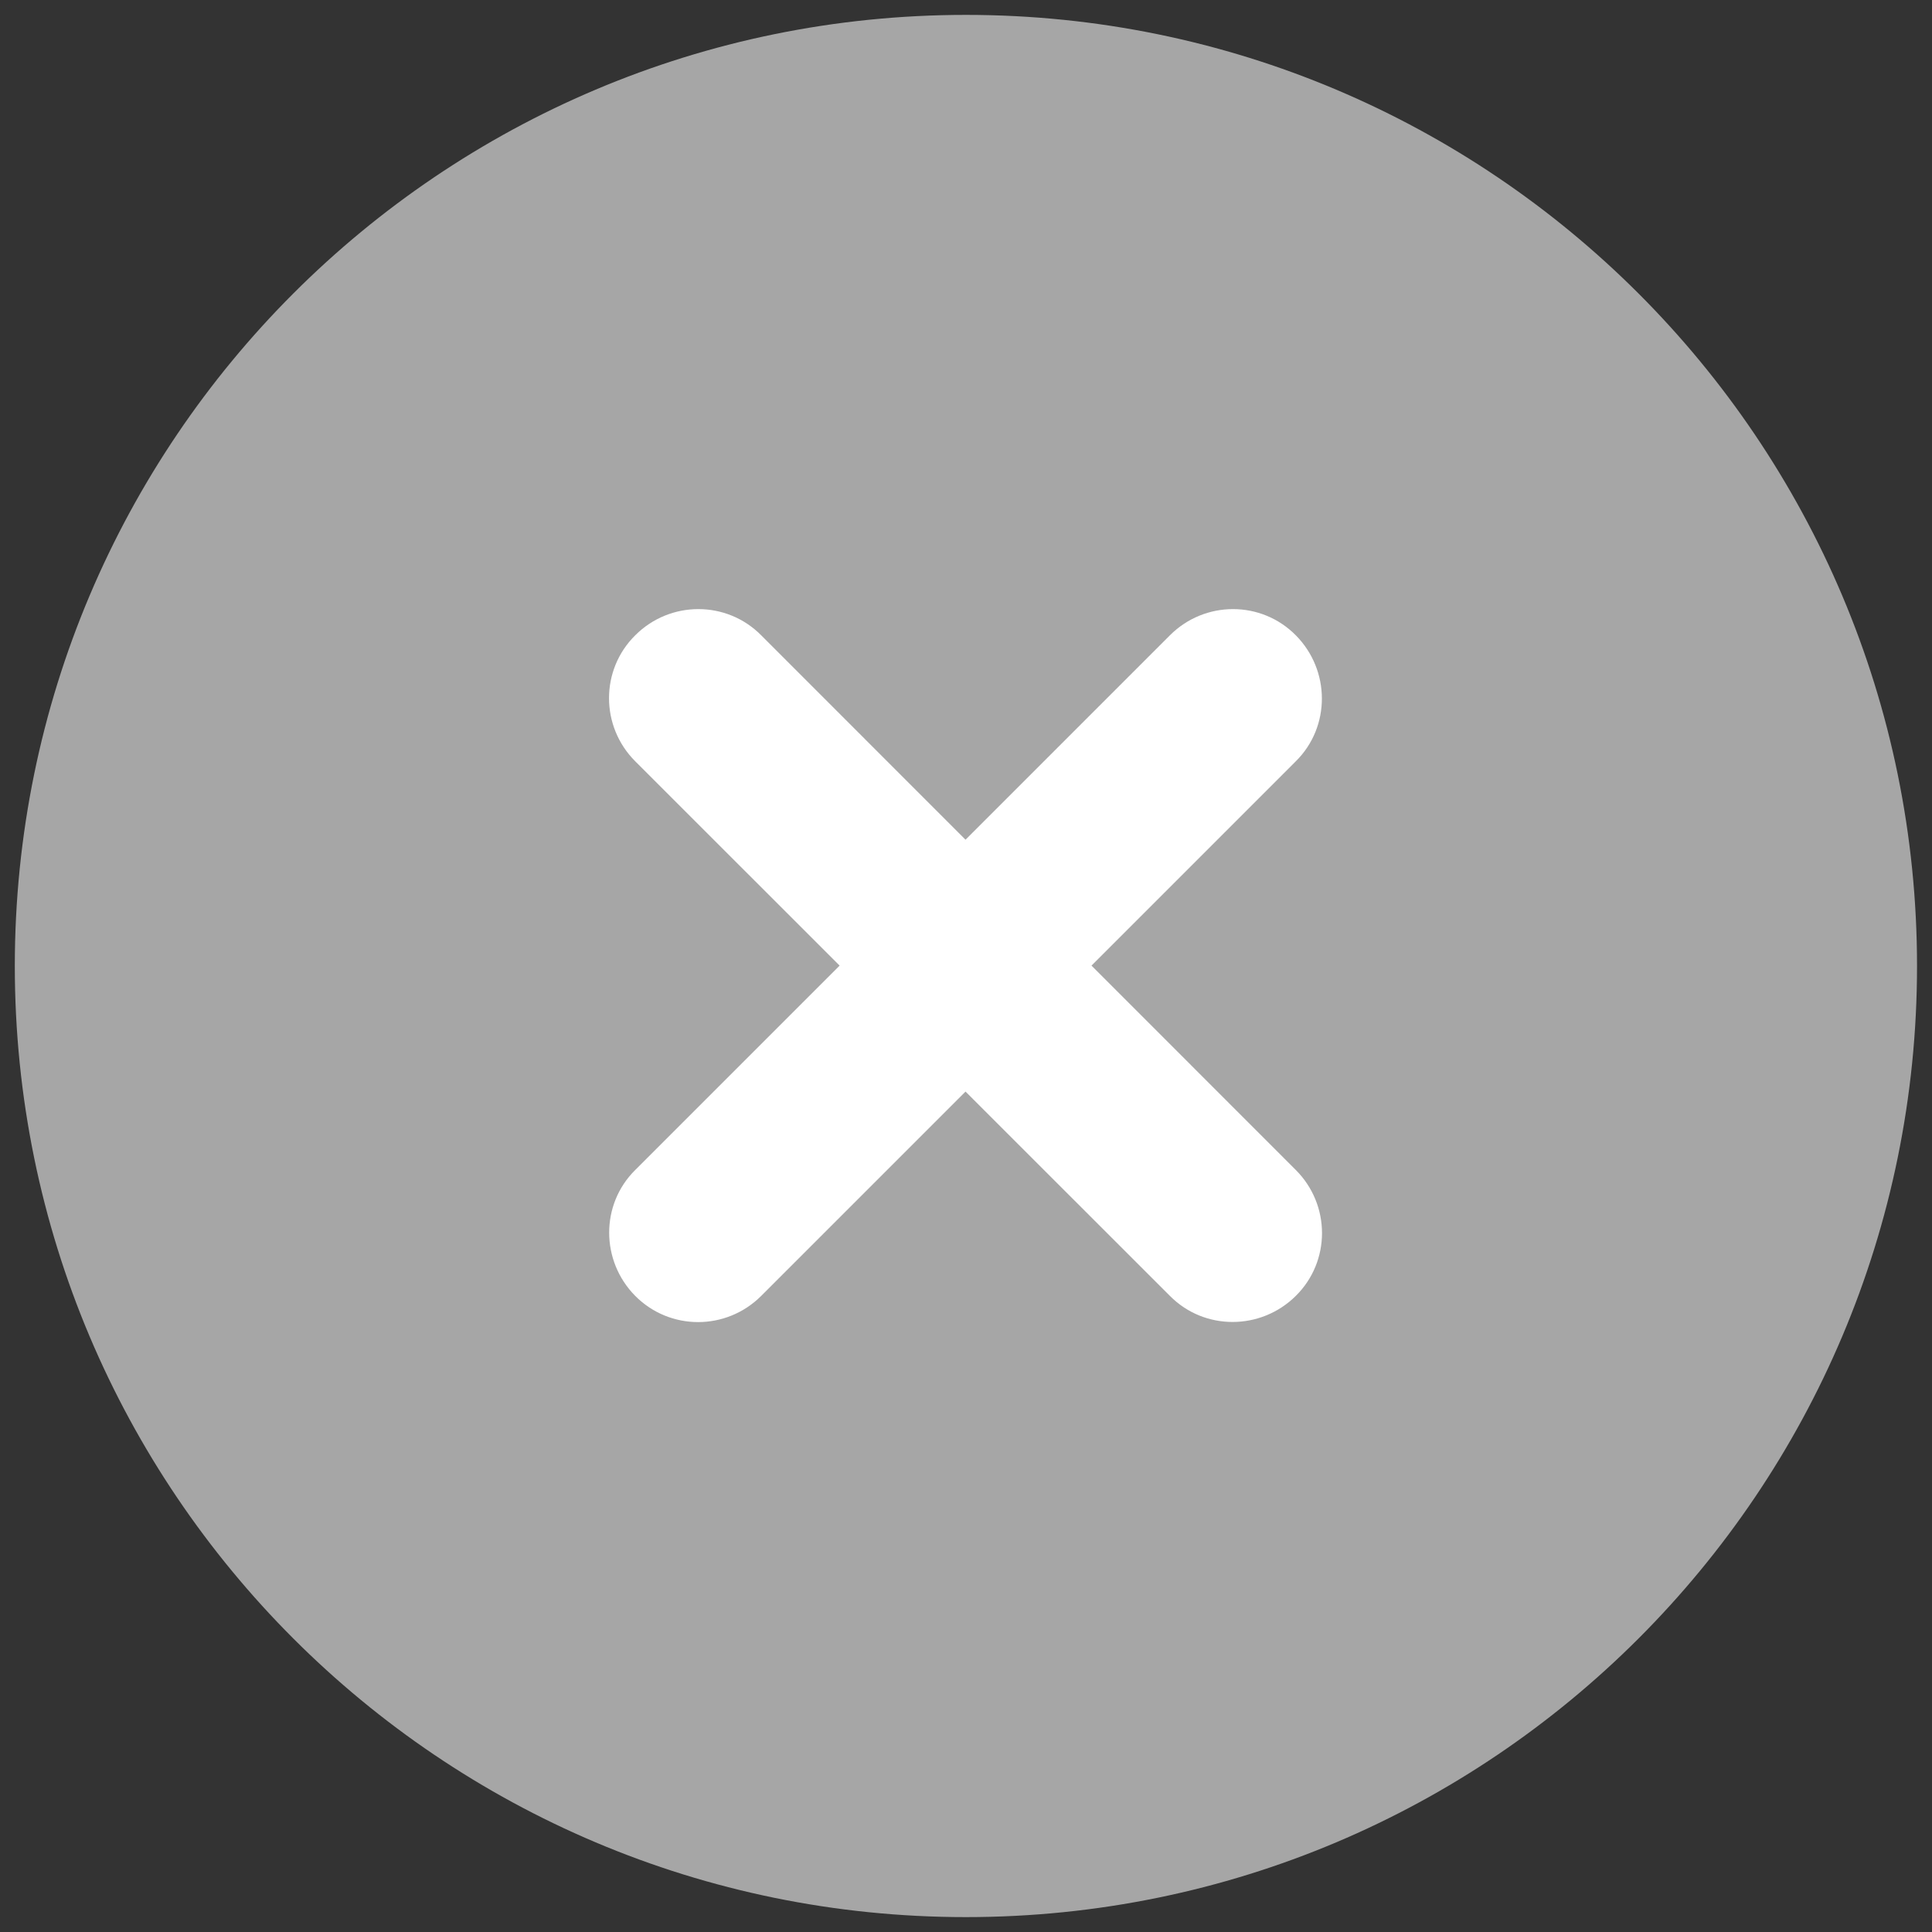 <svg width="24" height="24" viewBox="0 0 24 24" fill="none" xmlns="http://www.w3.org/2000/svg">
<rect x="0" y="0" width="24" height="24" fill="#333333" stroke="none"/>
<rect x="6" y="6" width="12" height="12" fill="white"/>
<path d="M11.999 23.815C18.525 23.815 23.814 18.526 23.814 12C23.814 5.474 18.525 0.185 11.999 0.185C5.473 0.185 0.184 5.474 0.184 12C0.184 18.526 5.473 23.815 11.999 23.815ZM7.891 7.892C8.325 7.458 9.027 7.458 9.456 7.892L11.994 10.431L14.533 7.892C14.967 7.458 15.668 7.458 16.097 7.892C16.527 8.326 16.531 9.028 16.097 9.457L13.559 11.995L16.097 14.534C16.531 14.968 16.531 15.669 16.097 16.098C15.664 16.528 14.962 16.532 14.533 16.098L11.994 13.56L9.456 16.098C9.022 16.532 8.321 16.532 7.891 16.098C7.462 15.665 7.457 14.963 7.891 14.534L10.43 11.995L7.891 9.457C7.457 9.023 7.457 8.321 7.891 7.892Z" fill="#A6A6A6"/>
</svg>
